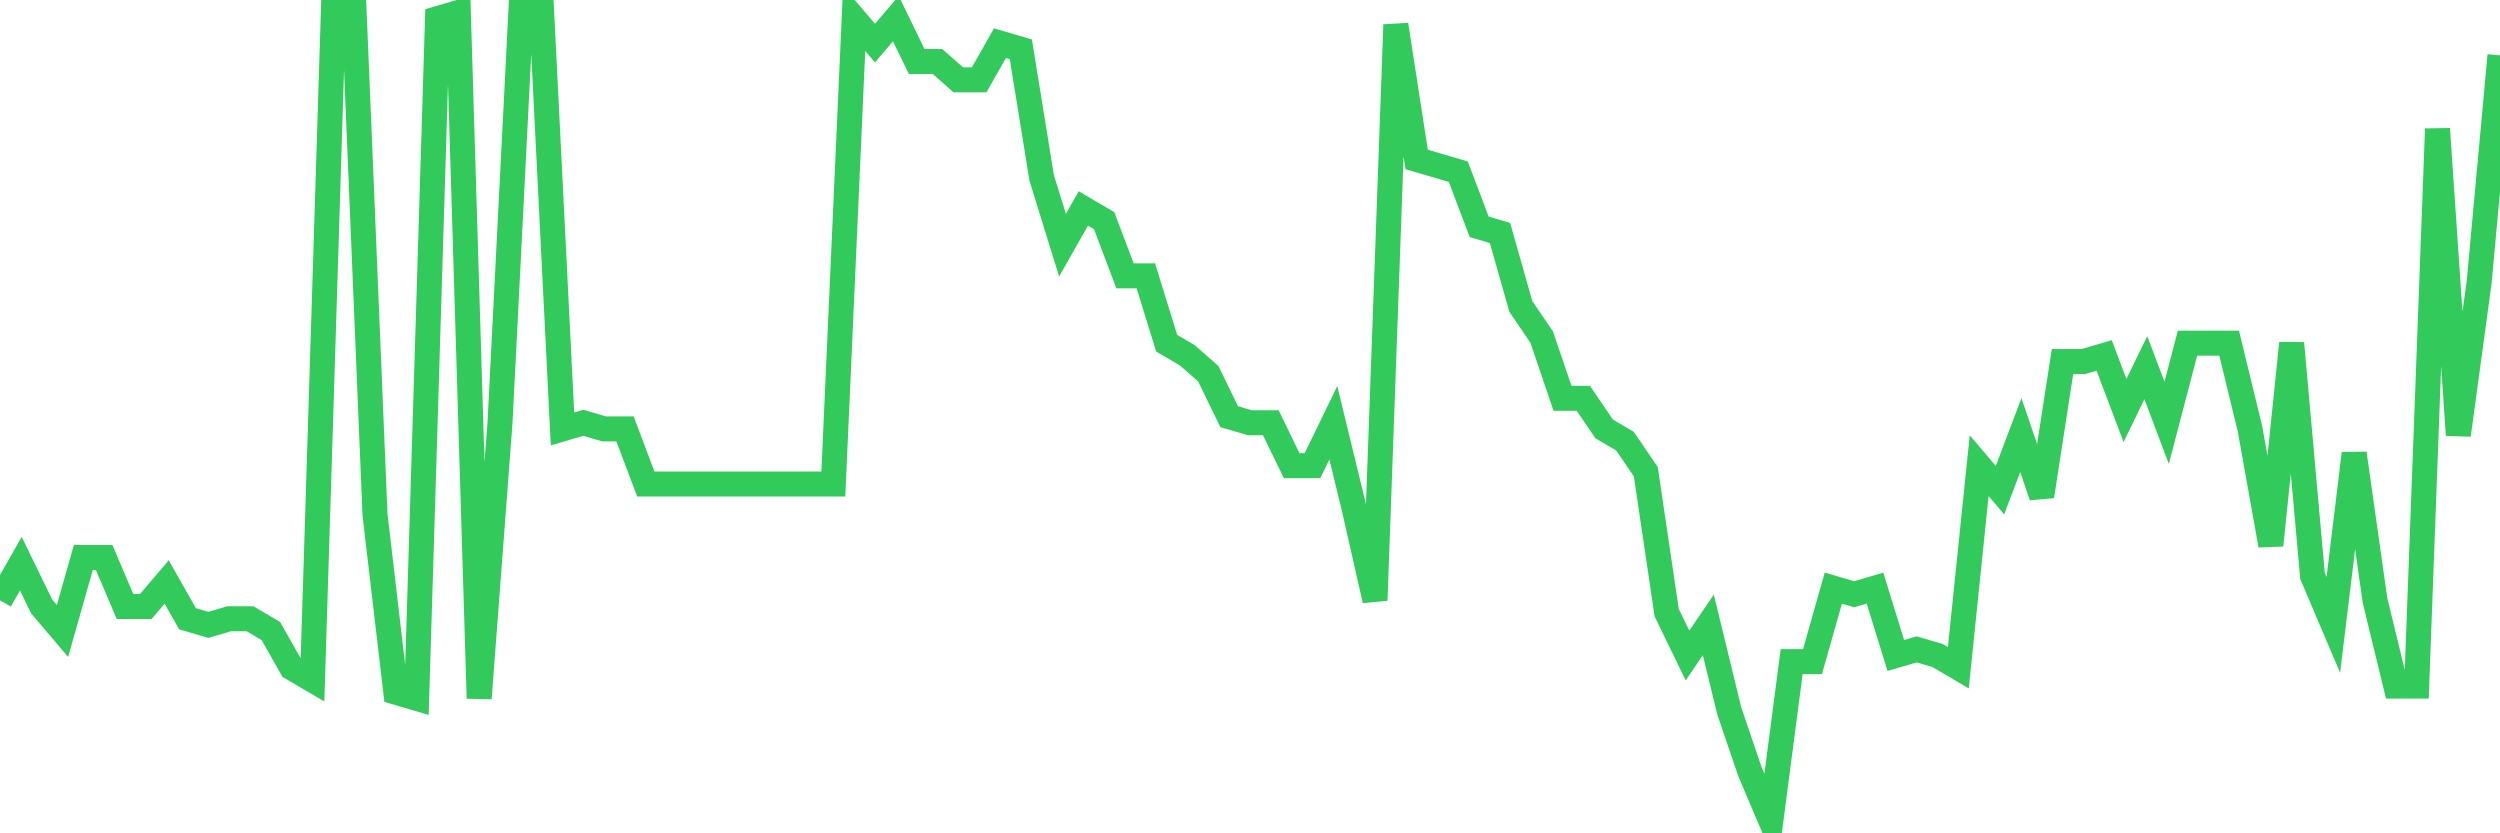 <svg
  xmlns="http://www.w3.org/2000/svg"
  xmlns:xlink="http://www.w3.org/1999/xlink"
  width="120"
  height="40"
  viewBox="0 0 120 40"
  preserveAspectRatio="none"
>
  <polyline
    points="0,28.818 1,27.055 2,29.112 3,30.288 4,26.761 5,26.761 6,29.112 7,29.112 8,27.936 9,29.7 10,29.994 11,29.7 12,29.7 13,30.288 14,32.052 15,32.639 16,0.6 17,0.6 18,24.703 19,33.227 20,33.521 21,0.894 22,0.6 23,33.521 24,20.294 25,0.6 26,0.6 27,20.588 28,20.294 29,20.588 30,20.588 31,23.233 32,23.233 33,23.233 34,23.233 35,23.233 36,23.233 37,23.233 38,23.233 39,23.233 40,23.233 41,0.894 42,2.07 43,0.894 44,2.952 45,2.952 46,3.833 47,3.833 48,2.07 49,2.364 50,8.536 51,11.77 52,10.006 53,10.594 54,13.239 55,13.239 56,16.473 57,17.061 58,17.942 59,20 60,20.294 61,20.294 62,22.352 63,22.352 64,20.294 65,24.409 66,28.818 67,1.188 68,7.655 69,7.948 70,8.242 71,10.888 72,11.182 73,14.709 74,16.179 75,19.118 76,19.118 77,20.588 78,21.176 79,22.645 80,29.406 81,31.464 82,29.994 83,34.109 84,37.048 85,39.4 86,31.758 87,31.758 88,28.23 89,28.524 90,28.23 91,31.464 92,31.17 93,31.464 94,32.052 95,22.352 96,23.527 97,20.882 98,23.821 99,17.355 100,17.355 101,17.061 102,19.706 103,17.648 104,20.294 105,16.473 106,16.473 107,16.473 108,20.588 109,26.173 110,16.473 111,27.642 112,29.994 113,21.764 114,28.818 115,32.933 116,32.933 117,6.185 118,20.882 119,13.533 120,2.658"
    fill="none"
    stroke="#32ca5b"
    stroke-width="1.2"
  >
  </polyline>
</svg>